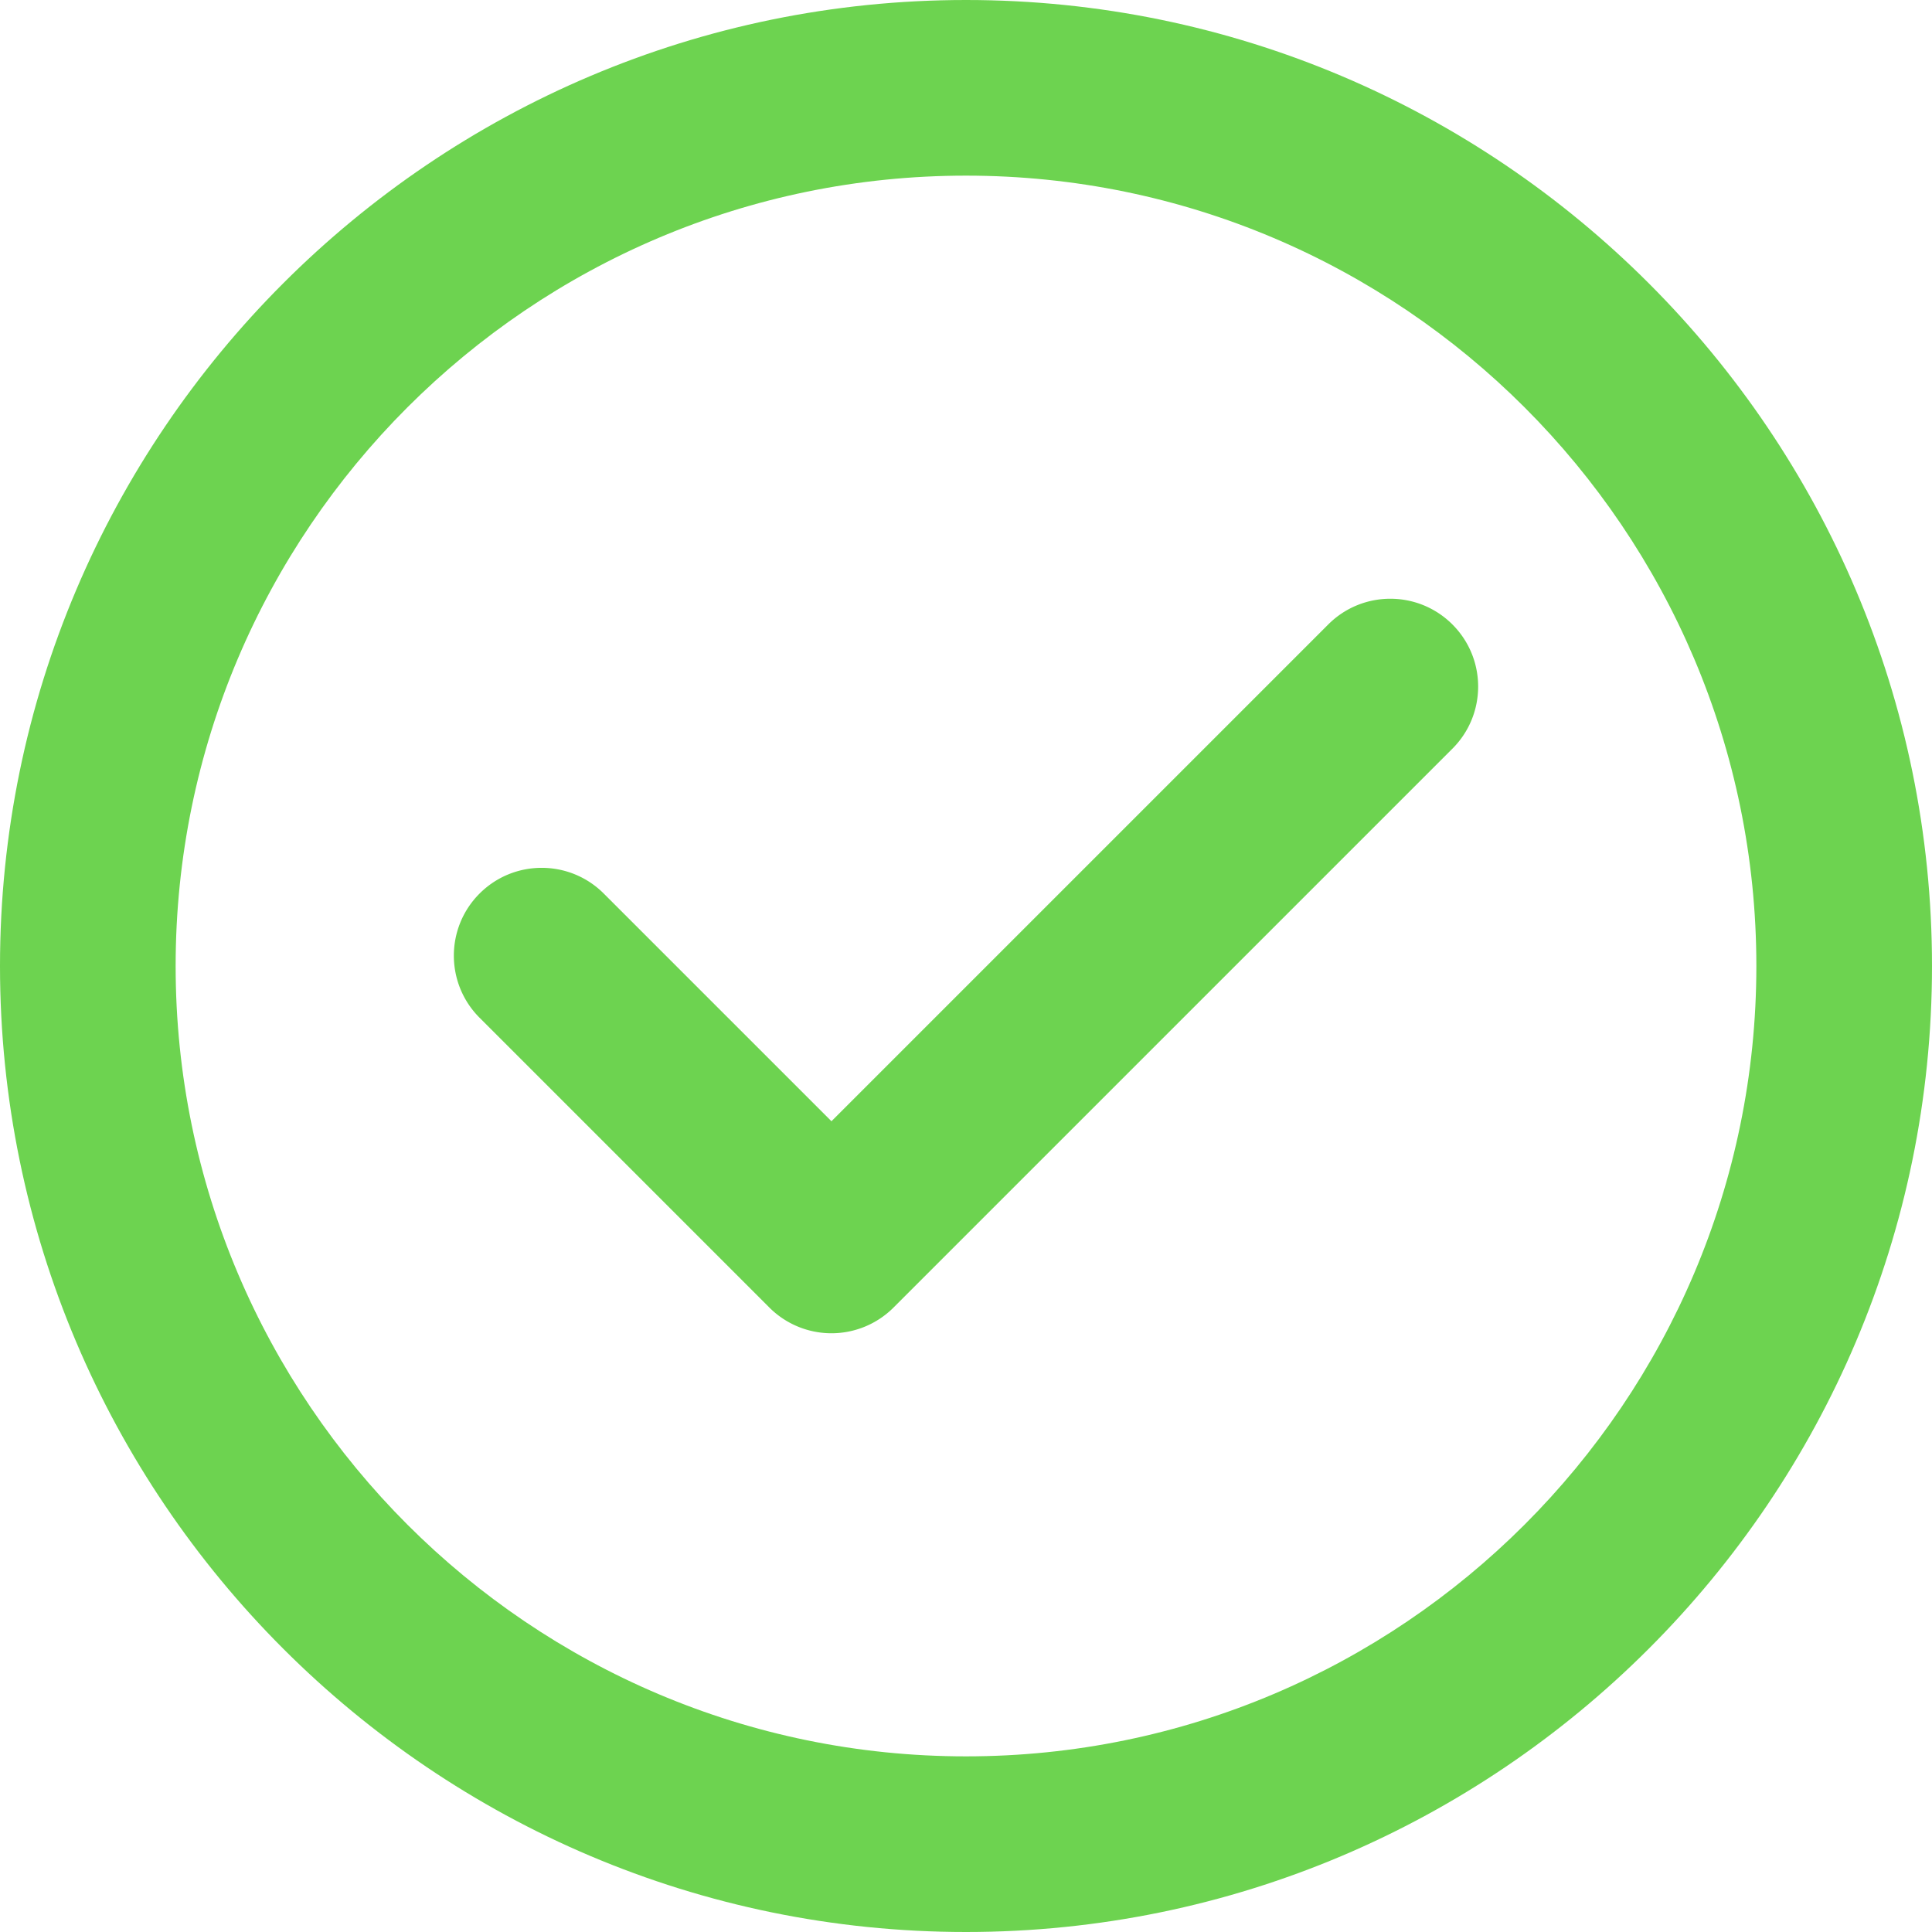 <svg xmlns="http://www.w3.org/2000/svg" version="1.1" xmlns:xlink="http://www.w3.org/1999/xlink" width="512" height="512" x="0" y="0" viewBox="0 0 330 330" style="enable-background:new 0 0 512 512" xml:space="preserve"><g><path d="M165 0C74.019 0 0 74.019 0 165s74.019 165 165 165 165-74.019 165-165S255.981 0 165 0zm0 300c-74.44 0-135-60.561-135-135S90.56 30 165 30s135 60.561 135 135-60.561 135-135 135z" fill="#6DD350" opacity="1" data-original="#000000"></path><path d="m226.872 106.664-84.854 84.853-38.89-38.891c-5.857-5.857-15.355-5.858-21.213-.001-5.858 5.858-5.858 15.355 0 21.213l49.496 49.498a15 15 0 0 0 10.606 4.394h.001c3.978 0 7.793-1.581 10.606-4.393l95.461-95.459c5.858-5.858 5.858-15.355 0-21.213-5.858-5.858-15.355-5.859-21.213-.001z" fill="#6DD350" opacity="1" data-original="#000000"></path></g></svg>